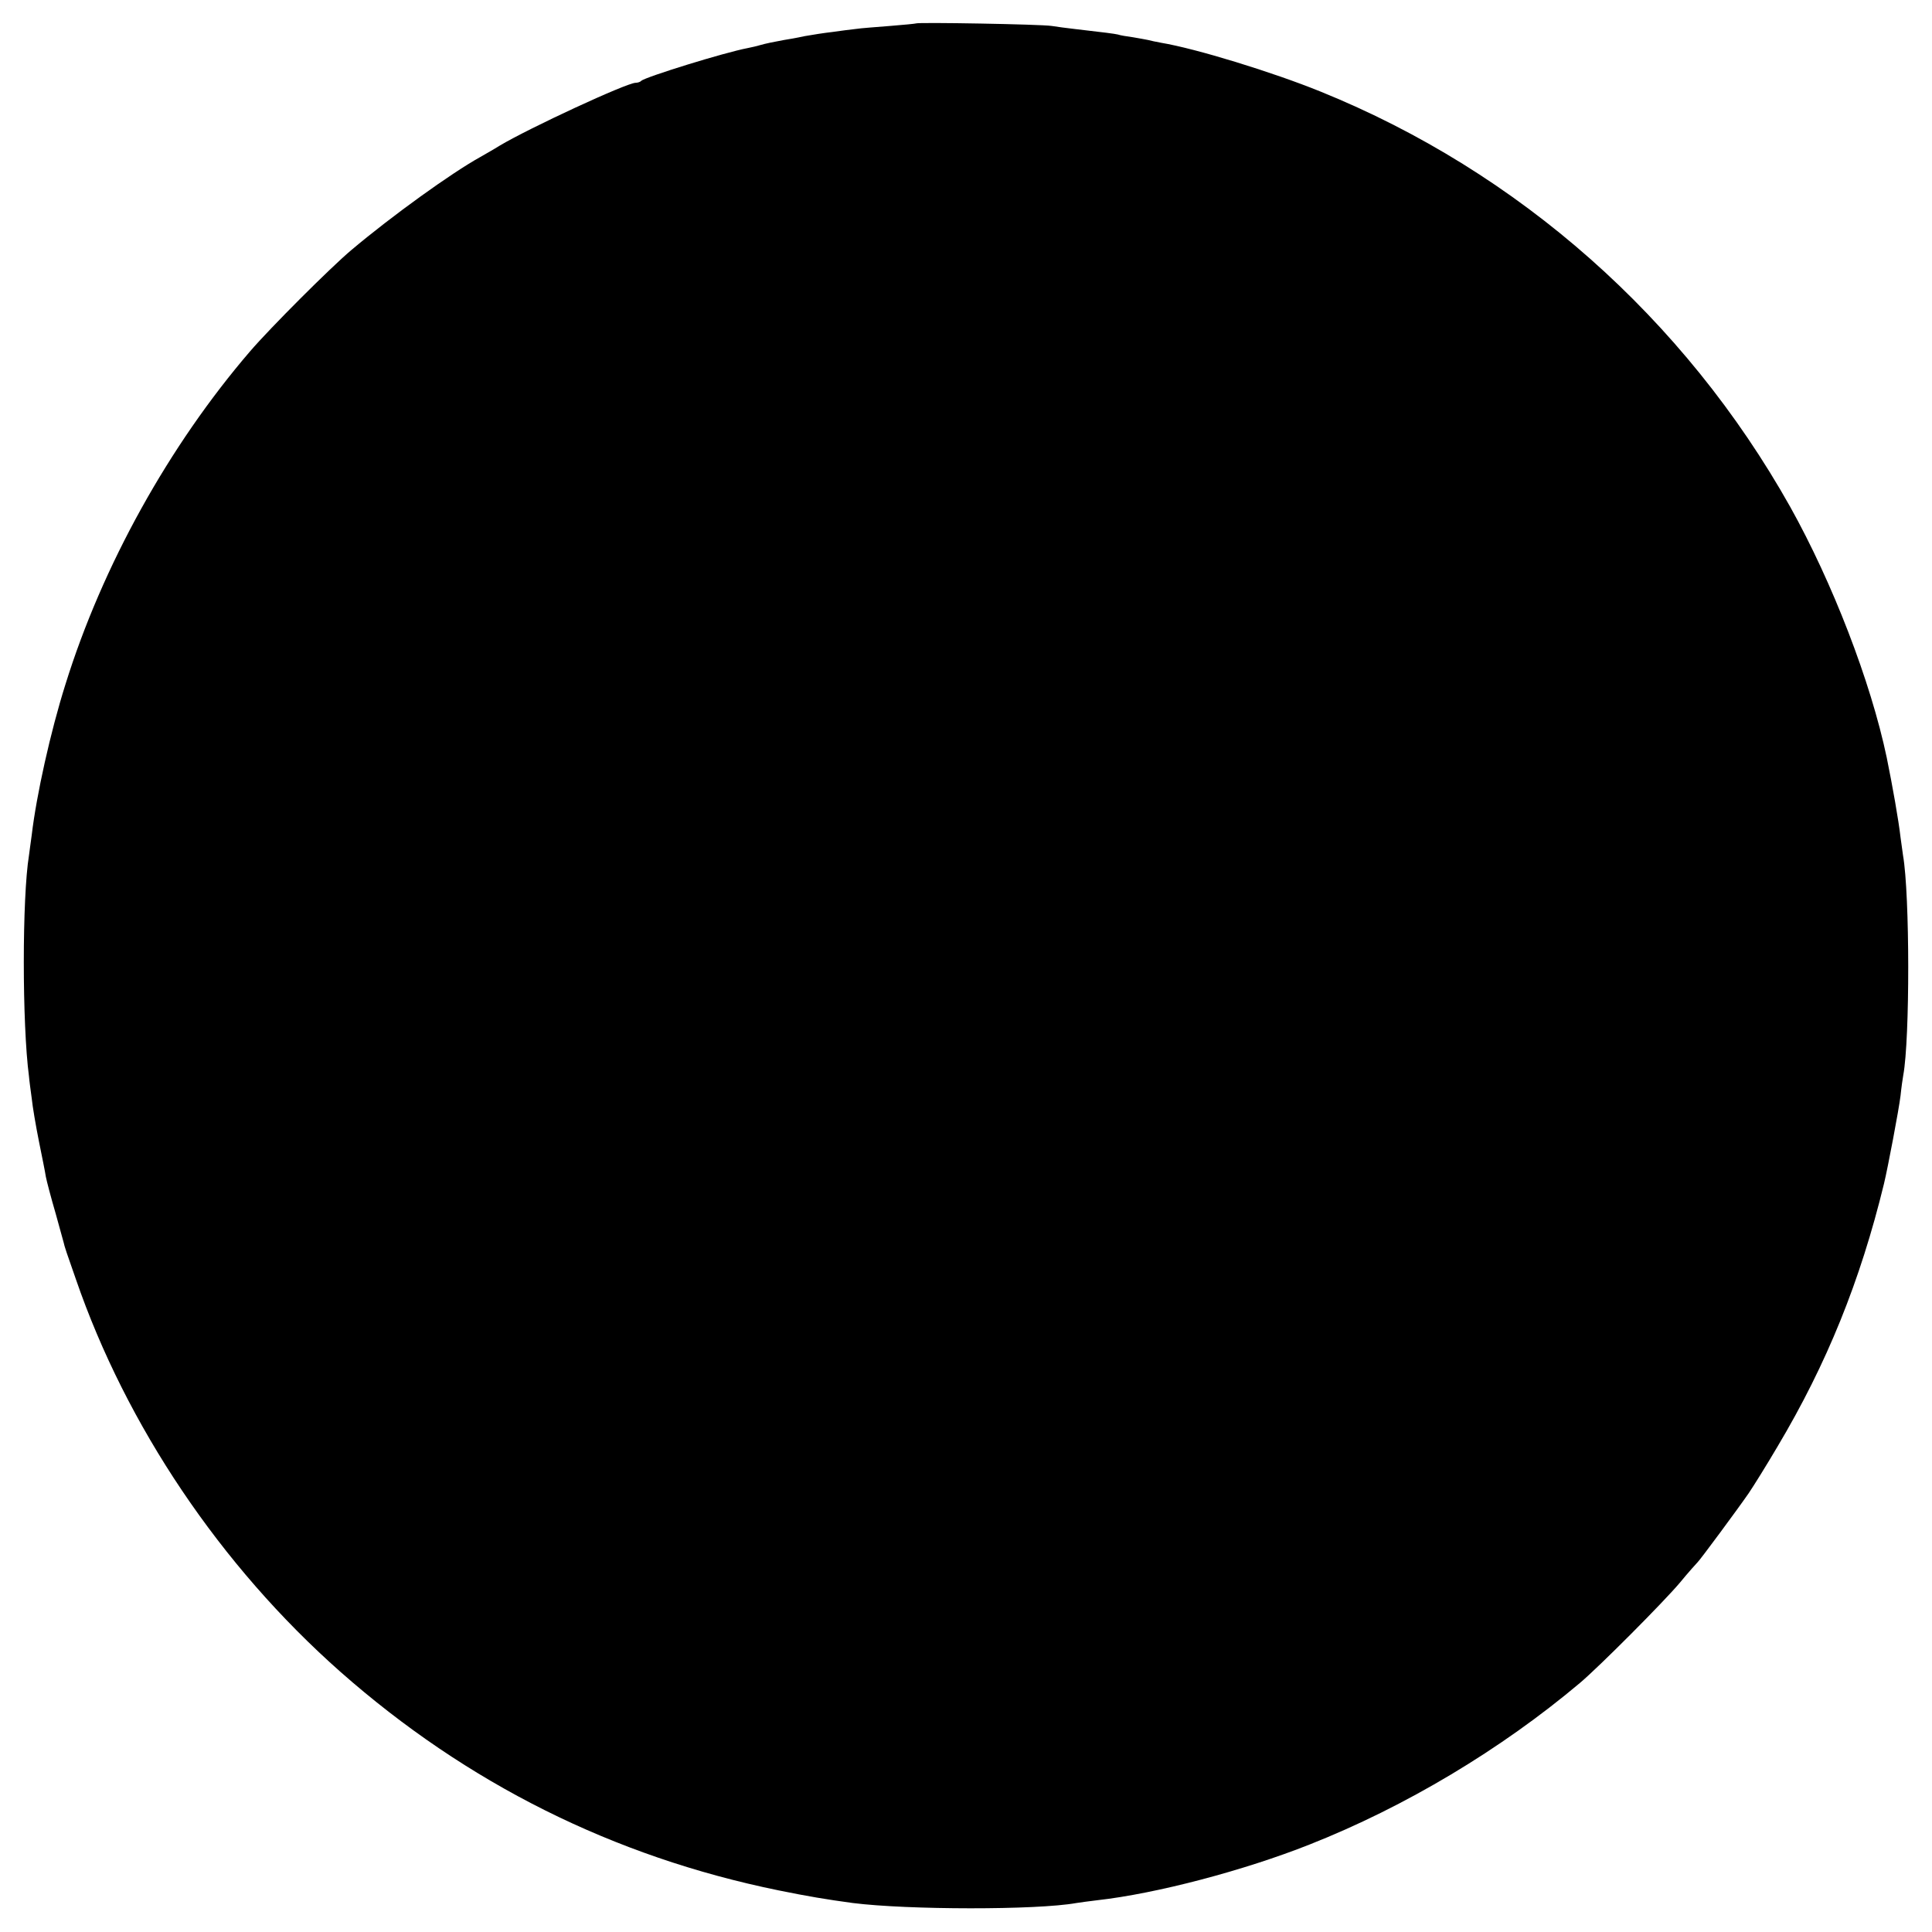 <?xml version="1.0" standalone="no"?>
<!DOCTYPE svg PUBLIC "-//W3C//DTD SVG 20010904//EN"
 "http://www.w3.org/TR/2001/REC-SVG-20010904/DTD/svg10.dtd">
<svg version="1.0" xmlns="http://www.w3.org/2000/svg"
 width="700pt" height="700pt" viewBox="0 0 700 700"
 preserveAspectRatio="xMidYMid meet">
<g transform="translate(0,700) scale(0.1,-0.1)"
fill="#000000" stroke="none">
<path d="M3318 6915 c-2 -1 -43 -5 -93 -9 -49 -4 -106 -8 -125 -11 -19 -2 -57
-7 -85 -11 -27 -3 -72 -10 -100 -15 -27 -6 -61 -12 -75 -14 -33 -6 -68 -13
-88 -19 -9 -3 -28 -7 -42 -10 -85 -16 -372 -105 -387 -119 -3 -4 -13 -7 -20
-7 -32 0 -386 -164 -493 -228 -19 -12 -51 -30 -70 -41 -103 -57 -320 -213
-467 -337 -76 -64 -293 -281 -367 -367 -293 -341 -535 -776 -669 -1207 -54
-171 -105 -401 -122 -545 -4 -27 -8 -61 -10 -74 -25 -154 -25 -611 0 -801 1
-14 6 -50 10 -80 3 -30 15 -100 26 -155 11 -55 23 -113 25 -128 3 -16 19 -77
36 -135 16 -59 31 -111 32 -117 2 -5 5 -17 8 -25 3 -8 18 -51 33 -95 183 -531
524 -1038 958 -1422 459 -405 990 -670 1587 -792 108 -22 174 -33 270 -46 198
-25 666 -26 810 0 14 2 48 7 75 10 215 24 533 108 770 202 347 137 694 345
979 585 70 59 302 292 362 363 32 39 62 72 65 75 8 7 145 192 185 250 17 25
65 102 105 170 178 299 299 598 385 951 14 58 54 269 60 319 3 30 8 64 10 75
24 129 24 653 -1 796 -2 13 -6 42 -9 65 -7 62 -29 186 -50 289 -58 276 -197
635 -350 909 -383 682 -983 1213 -1701 1504 -175 71 -452 156 -578 177 -18 3
-39 8 -47 10 -8 2 -33 6 -55 10 -22 3 -47 7 -55 10 -14 3 -44 7 -157 20 -27 3
-64 8 -83 11 -37 6 -486 14 -492 9z"/>
</g>
</svg>
